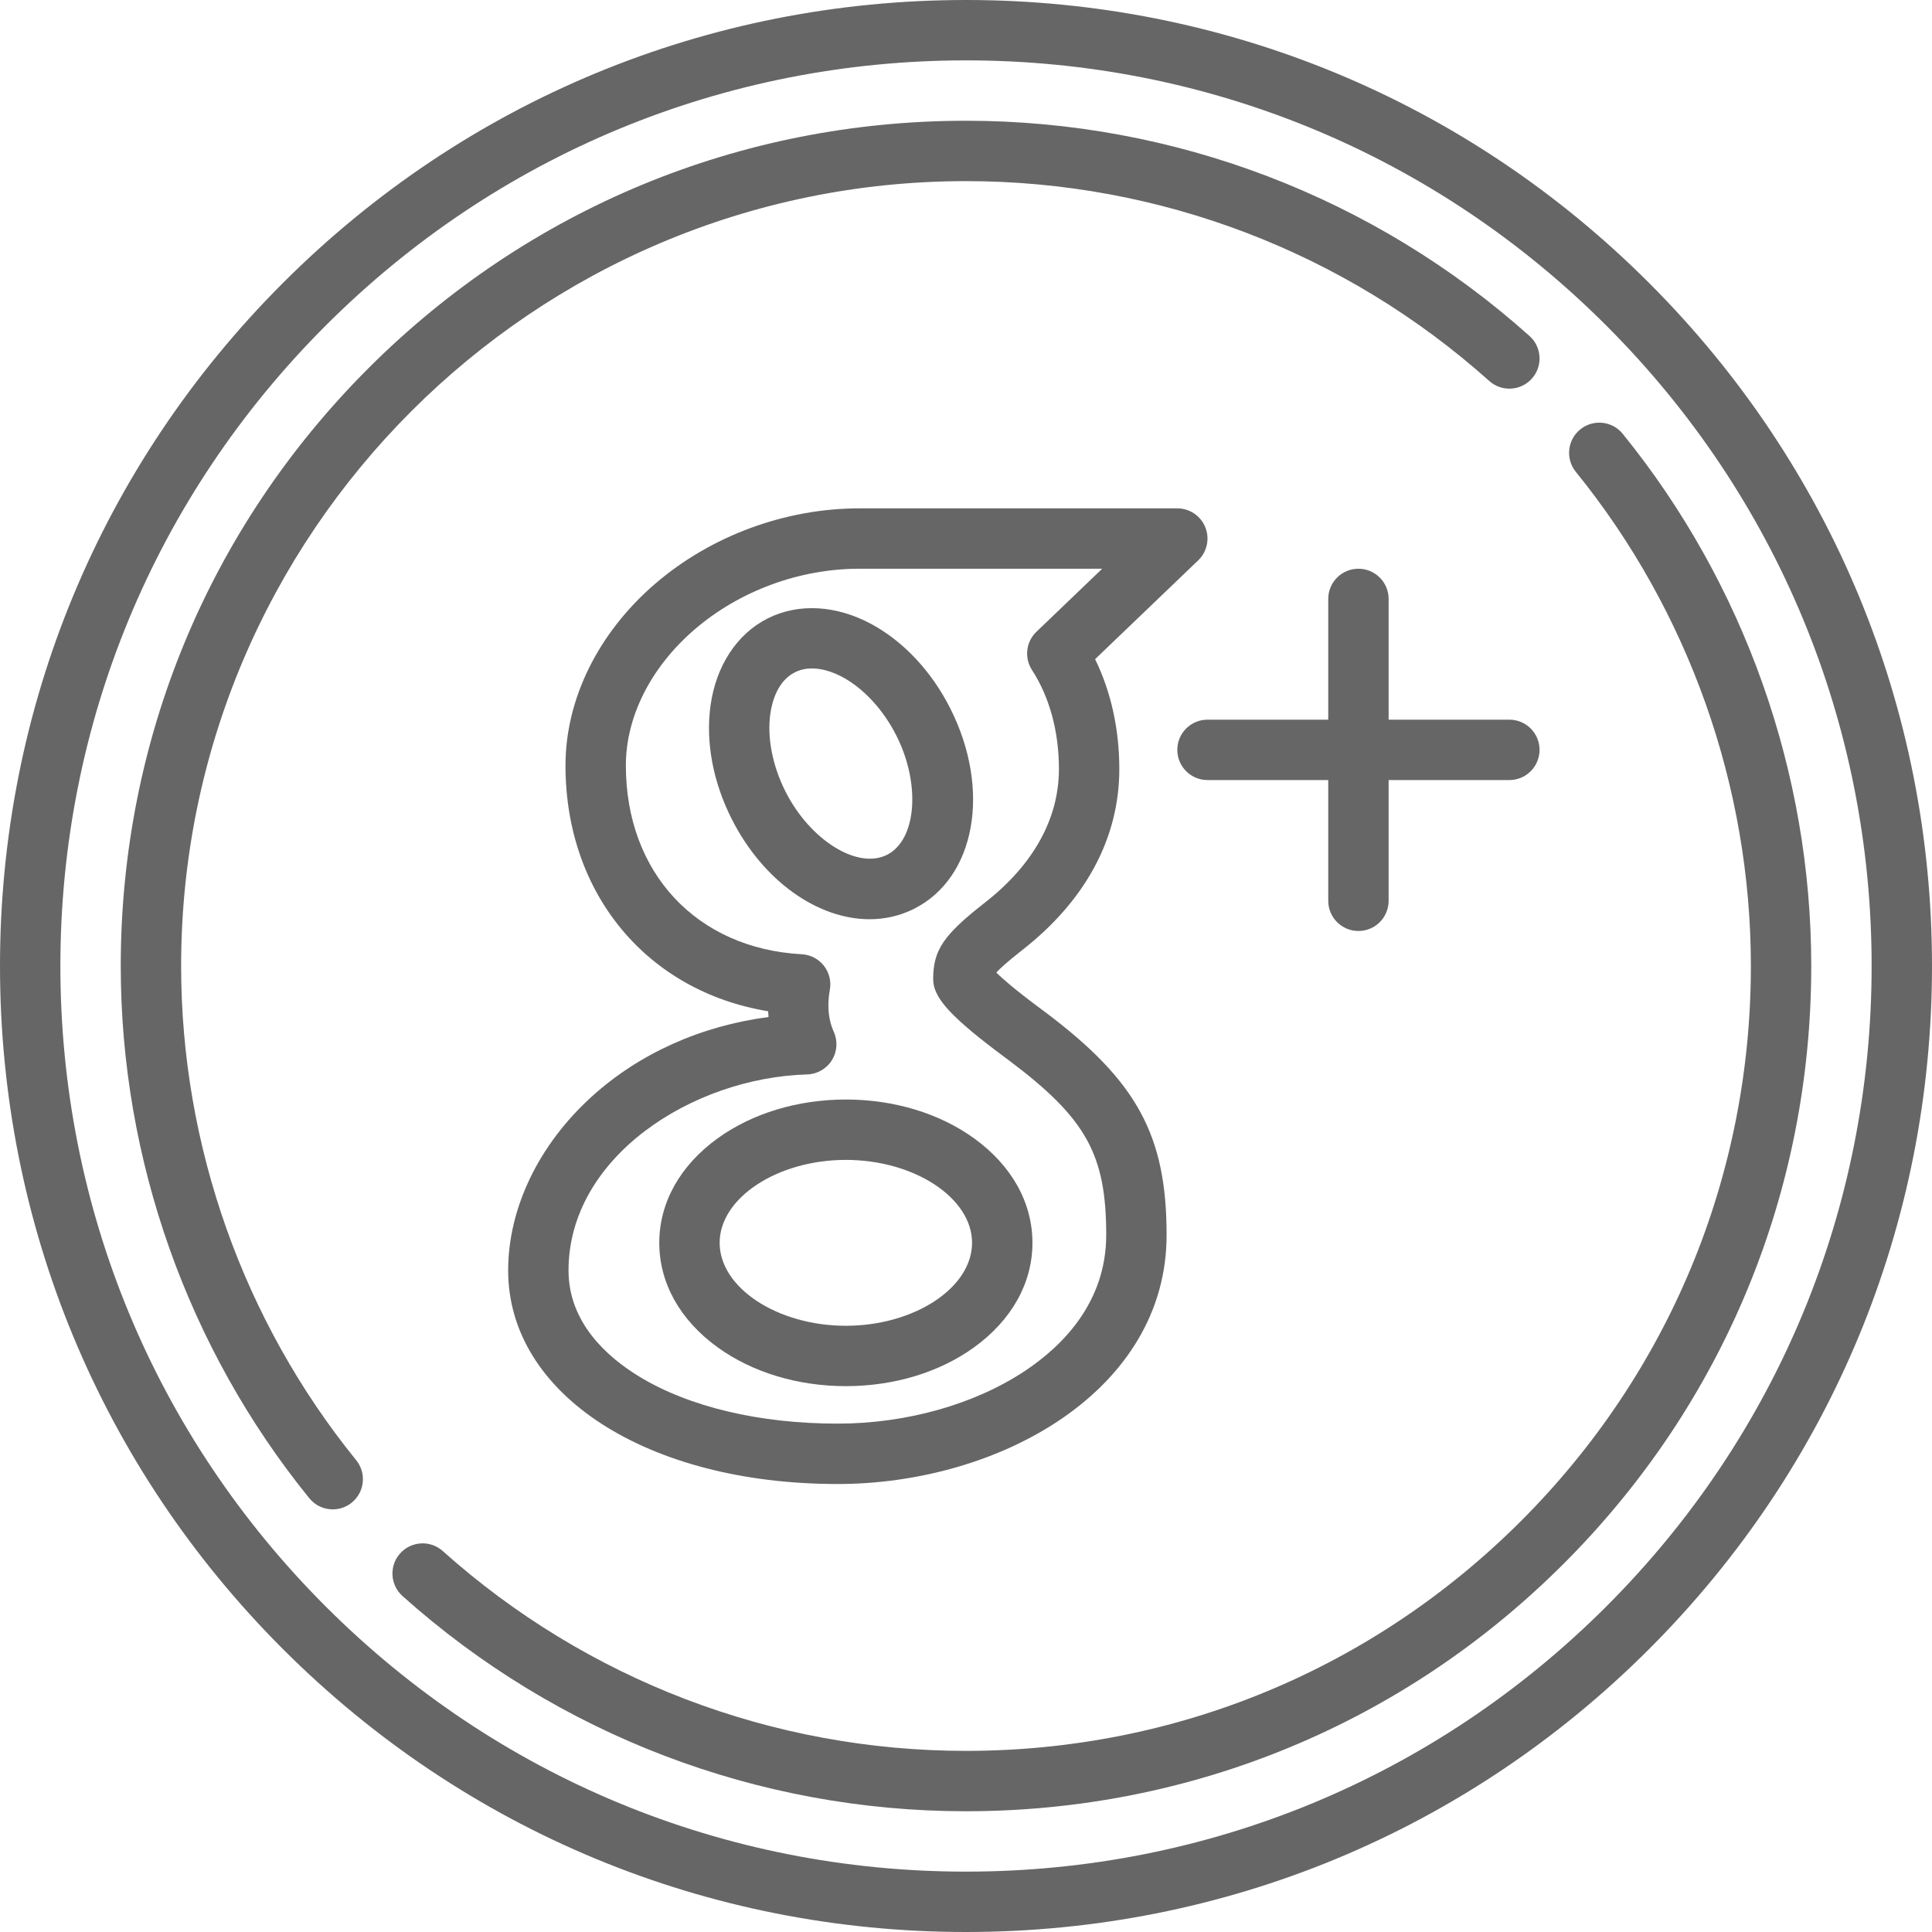 <?xml version="1.0" encoding="iso-8859-1"?>
<!-- Generator: Adobe Illustrator 17.1.0, SVG Export Plug-In . SVG Version: 6.00 Build 0)  -->
<!DOCTYPE svg PUBLIC "-//W3C//DTD SVG 1.1//EN" "http://www.w3.org/Graphics/SVG/1.1/DTD/svg11.dtd">
<svg version="1.1" id="Capa_1" xmlns="http://www.w3.org/2000/svg" xmlns:xlink="http://www.w3.org/1999/xlink" x="0px" y="0px"
	 viewBox="0 0 512 512" style="enable-background:new 0 0 512 512;" xml:space="preserve" fill="#666666">
<g>
	<path d="M437.022,74.984C388.67,26.63,324.381,0,256,0C187.624,0,123.338,26.63,74.984,74.984S0,187.624,0,256
		c0,68.388,26.63,132.678,74.984,181.028C123.335,485.375,187.621,512,256,512c68.385,0,132.673-26.625,181.021-74.972
		C485.372,388.679,512,324.389,512,256C512,187.623,485.372,123.336,437.022,74.984z M425.708,425.714
		C380.381,471.039,320.111,496,256,496c-64.106,0-124.374-24.961-169.703-70.286C40.965,380.386,16,320.113,16,256
		c0-64.102,24.965-124.37,70.297-169.703C131.63,40.965,191.898,16,256,16c64.108,0,124.378,24.965,169.708,70.297
		C471.037,131.628,496,191.896,496,256C496,320.115,471.037,380.387,425.708,425.714z"/>
	<path d="M430.038,114.969c-2.784-3.432-7.821-3.956-11.253-1.172c-3.431,2.784-3.956,7.822-1.172,11.252
		C447.526,161.919,464,208.426,464,256c0,55.567-21.635,107.803-60.919,147.085C363.797,442.367,311.563,464,256,464
		c-51.26,0-100.505-18.807-138.663-52.956c-3.292-2.946-8.35-2.666-11.296,0.626s-2.666,8.35,0.626,11.296
		C147.763,459.745,200.797,480,256,480c59.837,0,116.089-23.297,158.394-65.601C456.701,372.095,480,315.84,480,256
		C480,204.767,462.256,154.681,430.038,114.969z"/>
	<path d="M48,256c0-114.691,93.309-208,208-208c51.26,0,100.504,18.808,138.662,52.959c3.293,2.948,8.351,2.666,11.296-0.625
		c2.947-3.292,2.667-8.35-0.625-11.296C364.237,52.256,311.203,32,256,32c-59.829,0-116.08,23.301-158.389,65.611
		C55.301,139.921,32,196.171,32,256c0,51.239,17.744,101.328,49.963,141.038c1.581,1.949,3.889,2.96,6.217,2.96
		c1.771,0,3.553-0.585,5.036-1.788c3.431-2.784,3.956-7.822,1.172-11.253C64.474,350.088,48,303.58,48,256z"/>
	<path d="M190.165,301.683c-9.963,7.207-15.45,17.038-15.45,27.681s5.487,20.474,15.45,27.681
		c9.182,6.641,21.255,10.299,33.996,10.299s24.814-3.658,33.996-10.299c9.963-7.207,15.451-17.038,15.451-27.681
		s-5.487-20.474-15.451-27.681c-9.182-6.641-21.255-10.299-33.996-10.299S199.346,295.042,190.165,301.683z M257.606,329.364
		c0,11.915-15.316,21.98-33.446,21.98c-18.129,0-33.446-10.065-33.446-21.98s15.316-21.98,33.446-21.98
		C242.29,307.384,257.606,317.45,257.606,329.364z"/>
	<path d="M319.421,139.739c-1.218-3.031-4.157-5.017-7.423-5.017H227.7c-19.621,0-39.336,7.288-54.092,19.995
		c-15.092,12.996-23.748,30.545-23.748,48.147c0,34.097,21.703,59.868,53.707,65.13c0.022,0.511,0.056,1.02,0.1,1.525
		c-17.9,2.344-34.269,9.666-46.85,21.092c-14.078,12.785-22.151,29.579-22.151,46.076c0,32.792,36.719,56.592,87.31,56.592
		c42.855,0,87.183-24.679,87.183-65.978c0-26.438-7.826-40.802-32.233-59.131l-1.465-1.091c-6.519-4.843-9.81-7.736-11.438-9.337
		c0.908-0.99,2.825-2.794,6.866-5.953c16.838-13.146,25.739-29.733,25.739-47.972c0-10.578-2.203-20.519-6.417-29.13l27.325-26.189
		C319.892,146.237,320.639,142.77,319.421,139.739z M274.662,167.425c-2.77,2.655-3.265,6.903-1.18,10.124
		c4.673,7.217,7.143,16.3,7.143,26.268c0,13.13-6.772,25.357-19.588,35.362c-11.025,8.617-13.721,12.595-13.736,20.272
		c-0.002,0.956,0.167,1.905,0.5,2.801c1.297,3.492,4.874,7.833,18.108,17.664l1.432,1.066
		c20.508,15.401,25.816,24.924,25.816,46.318c0,17.891-11.656,29.421-21.435,35.942c-13.373,8.919-31.506,14.035-49.749,14.035
		c-20.771,0-39.49-4.46-52.708-12.559c-8.486-5.199-18.601-14.283-18.601-28.033c0-29.984,32.696-51.069,63.233-51.95
		c2.668-0.077,5.122-1.479,6.542-3.739s1.621-5.079,0.533-7.517c-0.969-2.171-1.439-4.471-1.439-7.031
		c0-1.351,0.129-2.742,0.383-4.134c0.413-2.26-0.166-4.589-1.588-6.393s-3.553-2.909-5.847-3.034
		c-27.885-1.516-46.621-21.62-46.621-50.025c0-12.939,6.629-26.069,18.188-36.023c11.896-10.244,27.806-16.119,43.651-16.119h64.39
		L274.662,167.425z"/>
	<path d="M203.421,163.899c-8.114,4.101-13.623,12.48-15.112,22.99c-1.361,9.603,0.62,20.295,5.578,30.106
		c8.384,16.592,22.903,26.611,36.553,26.611c4.091,0,8.104-0.9,11.85-2.793c0,0,0,0,0,0c16.244-8.209,20.432-31.532,9.535-53.097
		c-4.958-9.811-12.391-17.748-20.93-22.348C221.549,160.333,211.536,159.798,203.421,163.899z M223.306,179.454
		c5.603,3.018,10.793,8.66,14.238,15.478c6.508,12.879,5.354,27.646-2.471,31.6c-7.825,3.955-20.398-3.874-26.907-16.754
		c-3.446-6.818-4.91-14.343-4.017-20.644c0.438-3.088,1.863-8.618,6.488-10.955c1.481-0.749,3.03-1.039,4.543-1.039
		C218.393,177.141,221.439,178.448,223.306,179.454z"/>
	<path d="M359.998,246.722c4.418,0,8-3.582,8-8v-32h32c4.418,0,8-3.582,8-8s-3.582-8-8-8h-32v-32c0-4.418-3.582-8-8-8s-8,3.582-8,8
		v32h-32c-4.418,0-8,3.582-8,8s3.582,8,8,8h32v32C351.998,243.14,355.579,246.722,359.998,246.722z"/>
</g>
<g>
</g>
<g>
</g>
<g>
</g>
<g>
</g>
<g>
</g>
<g>
</g>
<g>
</g>
<g>
</g>
<g>
</g>
<g>
</g>
<g>
</g>
<g>
</g>
<g>
</g>
<g>
</g>
<g>
</g>
</svg>
